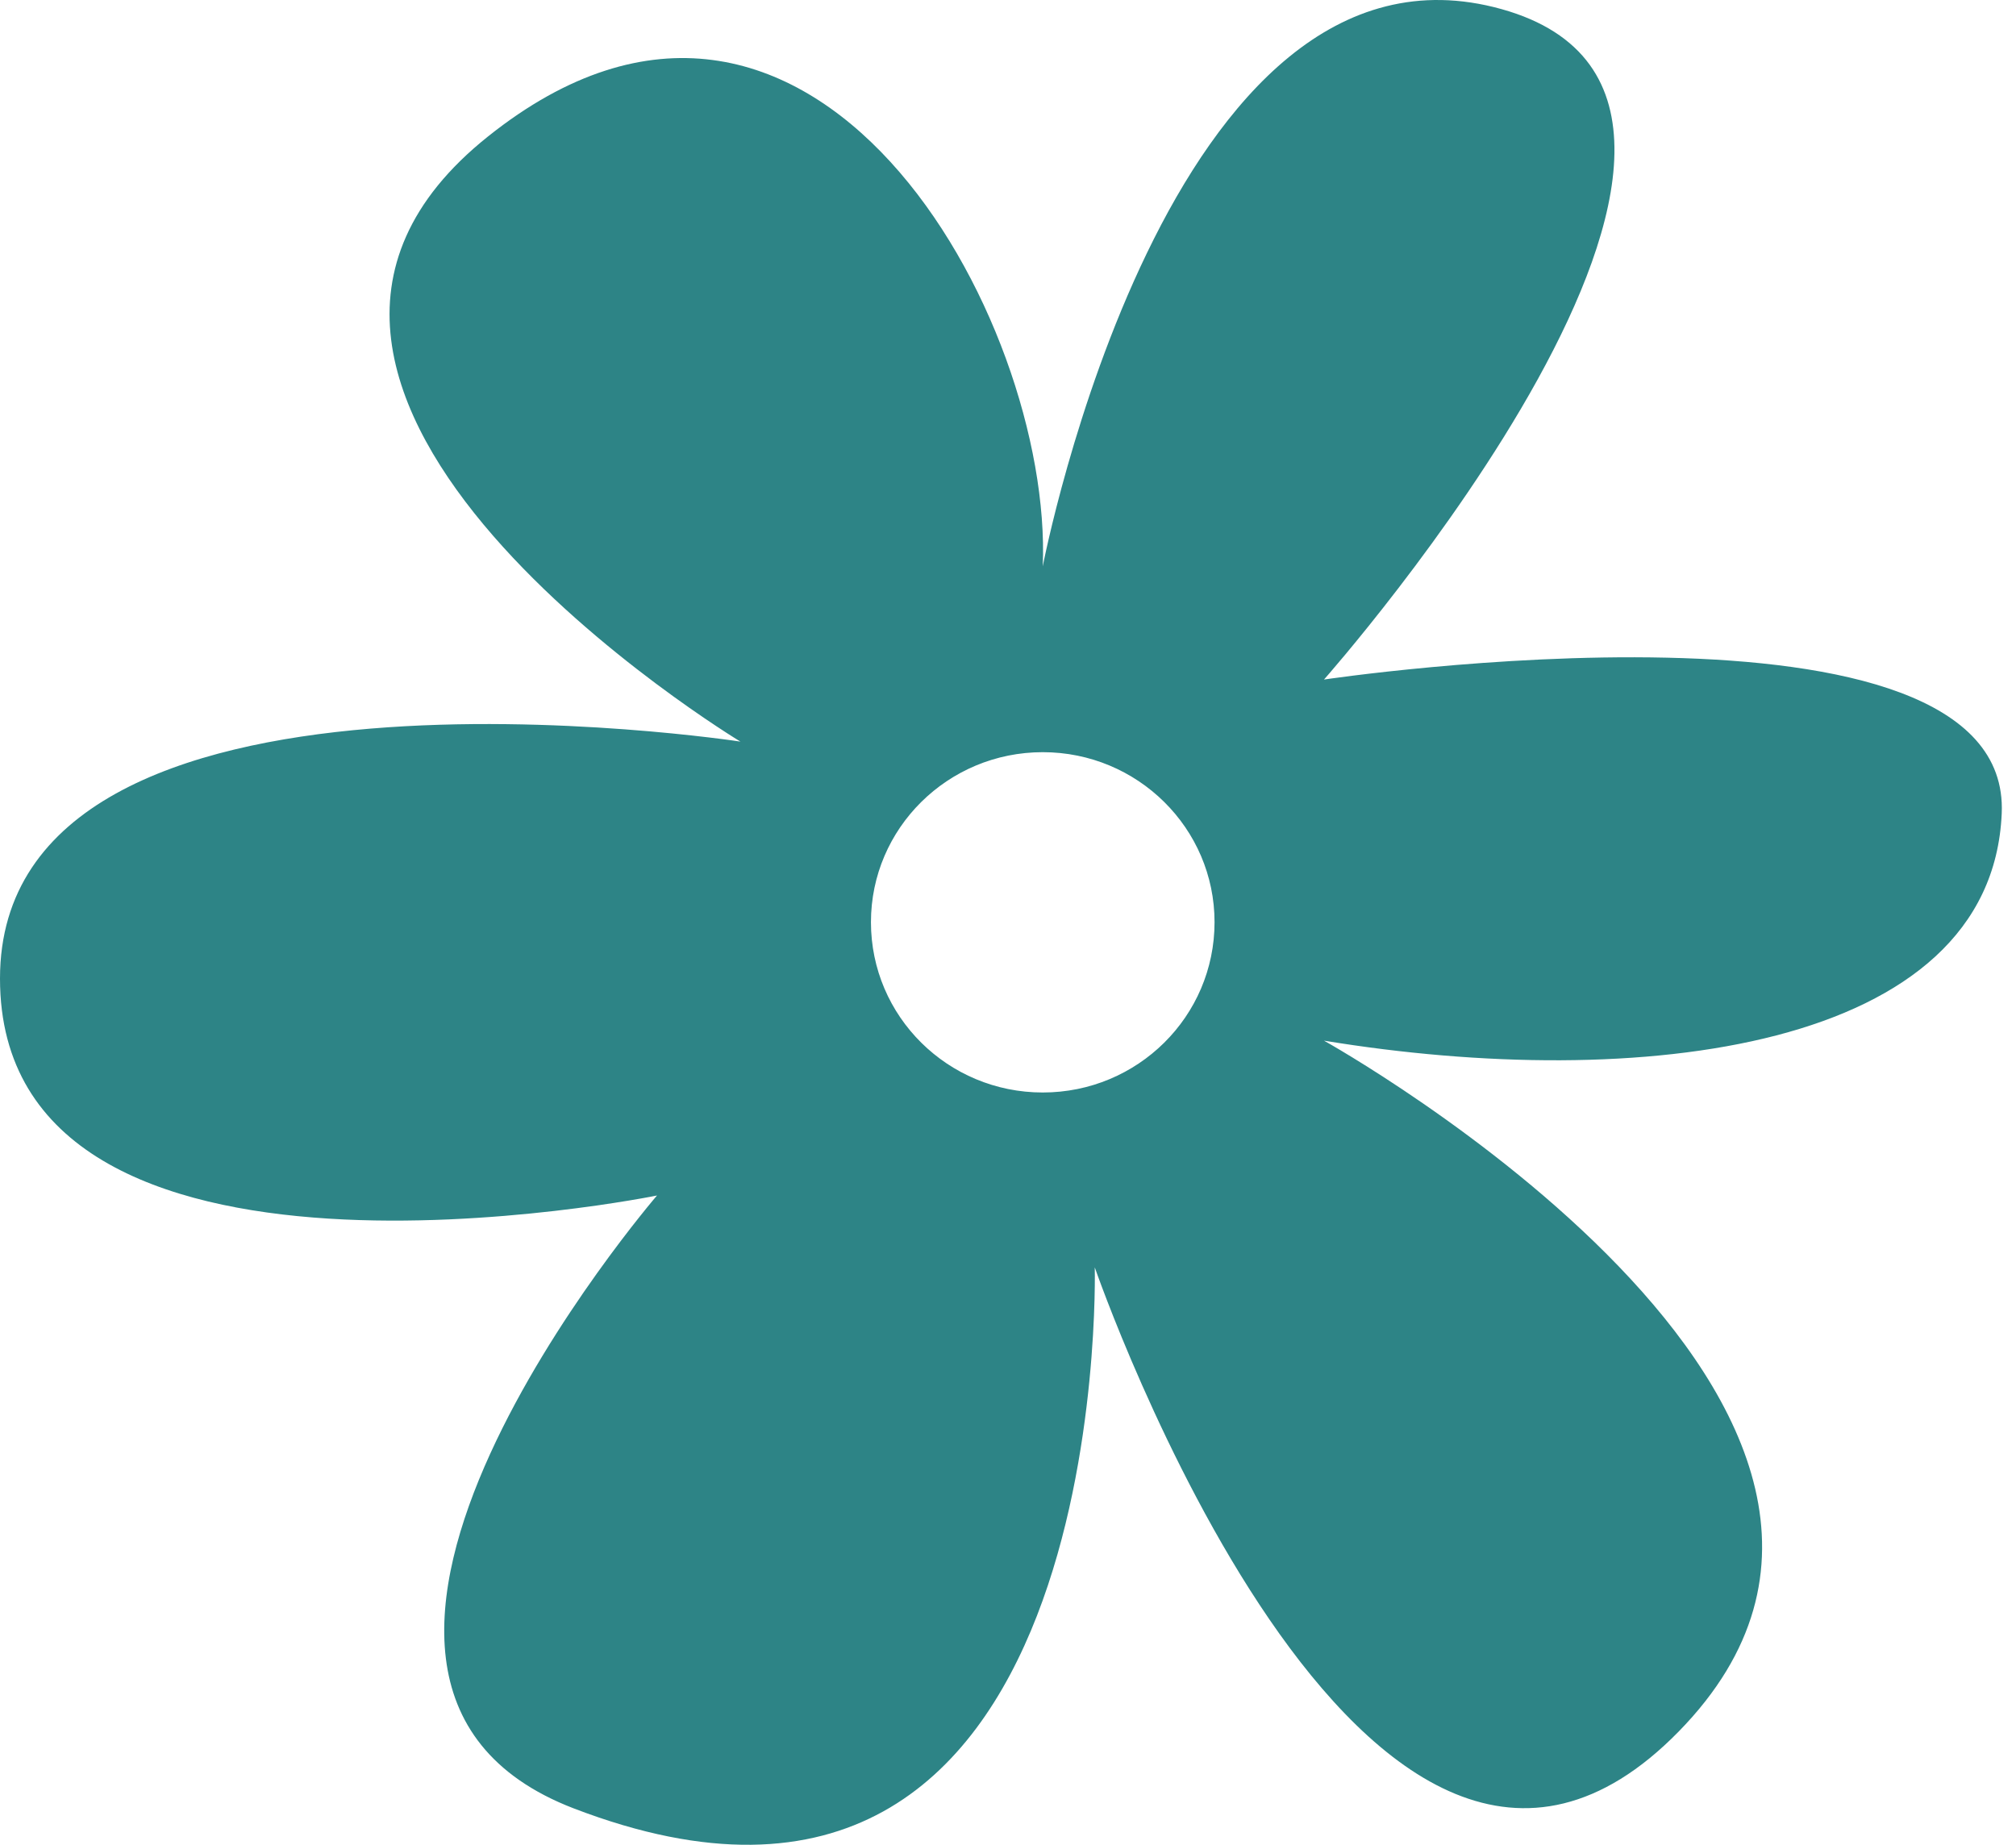 <?xml version="1.0" encoding="UTF-8"?>
<svg xmlns="http://www.w3.org/2000/svg" width="106" height="97" viewBox="0 0 106 97" fill="none">
  <path d="M63.86 48.488C63.86 53.445 59.816 57.444 54.827 57.444C49.838 57.444 45.794 53.445 45.794 48.488C45.794 43.553 49.838 39.55 54.827 39.55C59.816 39.55 63.86 43.553 63.86 48.488ZM54.827 29.779C55.371 16.762 42.647 -6.383 25.665 7.171C8.665 20.725 38.931 38.994 38.931 38.994C38.931 38.994 -1.08139e-07 33.023 -1.68488e-07 51.453C-2.28913e-07 69.905 34.545 62.86 34.545 62.86C34.545 62.86 12.616 88.335 30.16 95.084C58.588 106.011 57.562 66.639 57.562 66.639C57.562 66.639 71.809 107.862 88.267 91.042C104.705 74.243 69.615 54.718 69.615 54.718C86.074 57.426 104.704 55.256 105.249 42.777C105.812 30.316 69.615 35.731 69.615 35.731C69.615 35.731 96.475 5.376 78.952 0.48C61.407 -4.417 54.827 29.779 54.827 29.779Z" fill="#2D8486"></path>
</svg>
